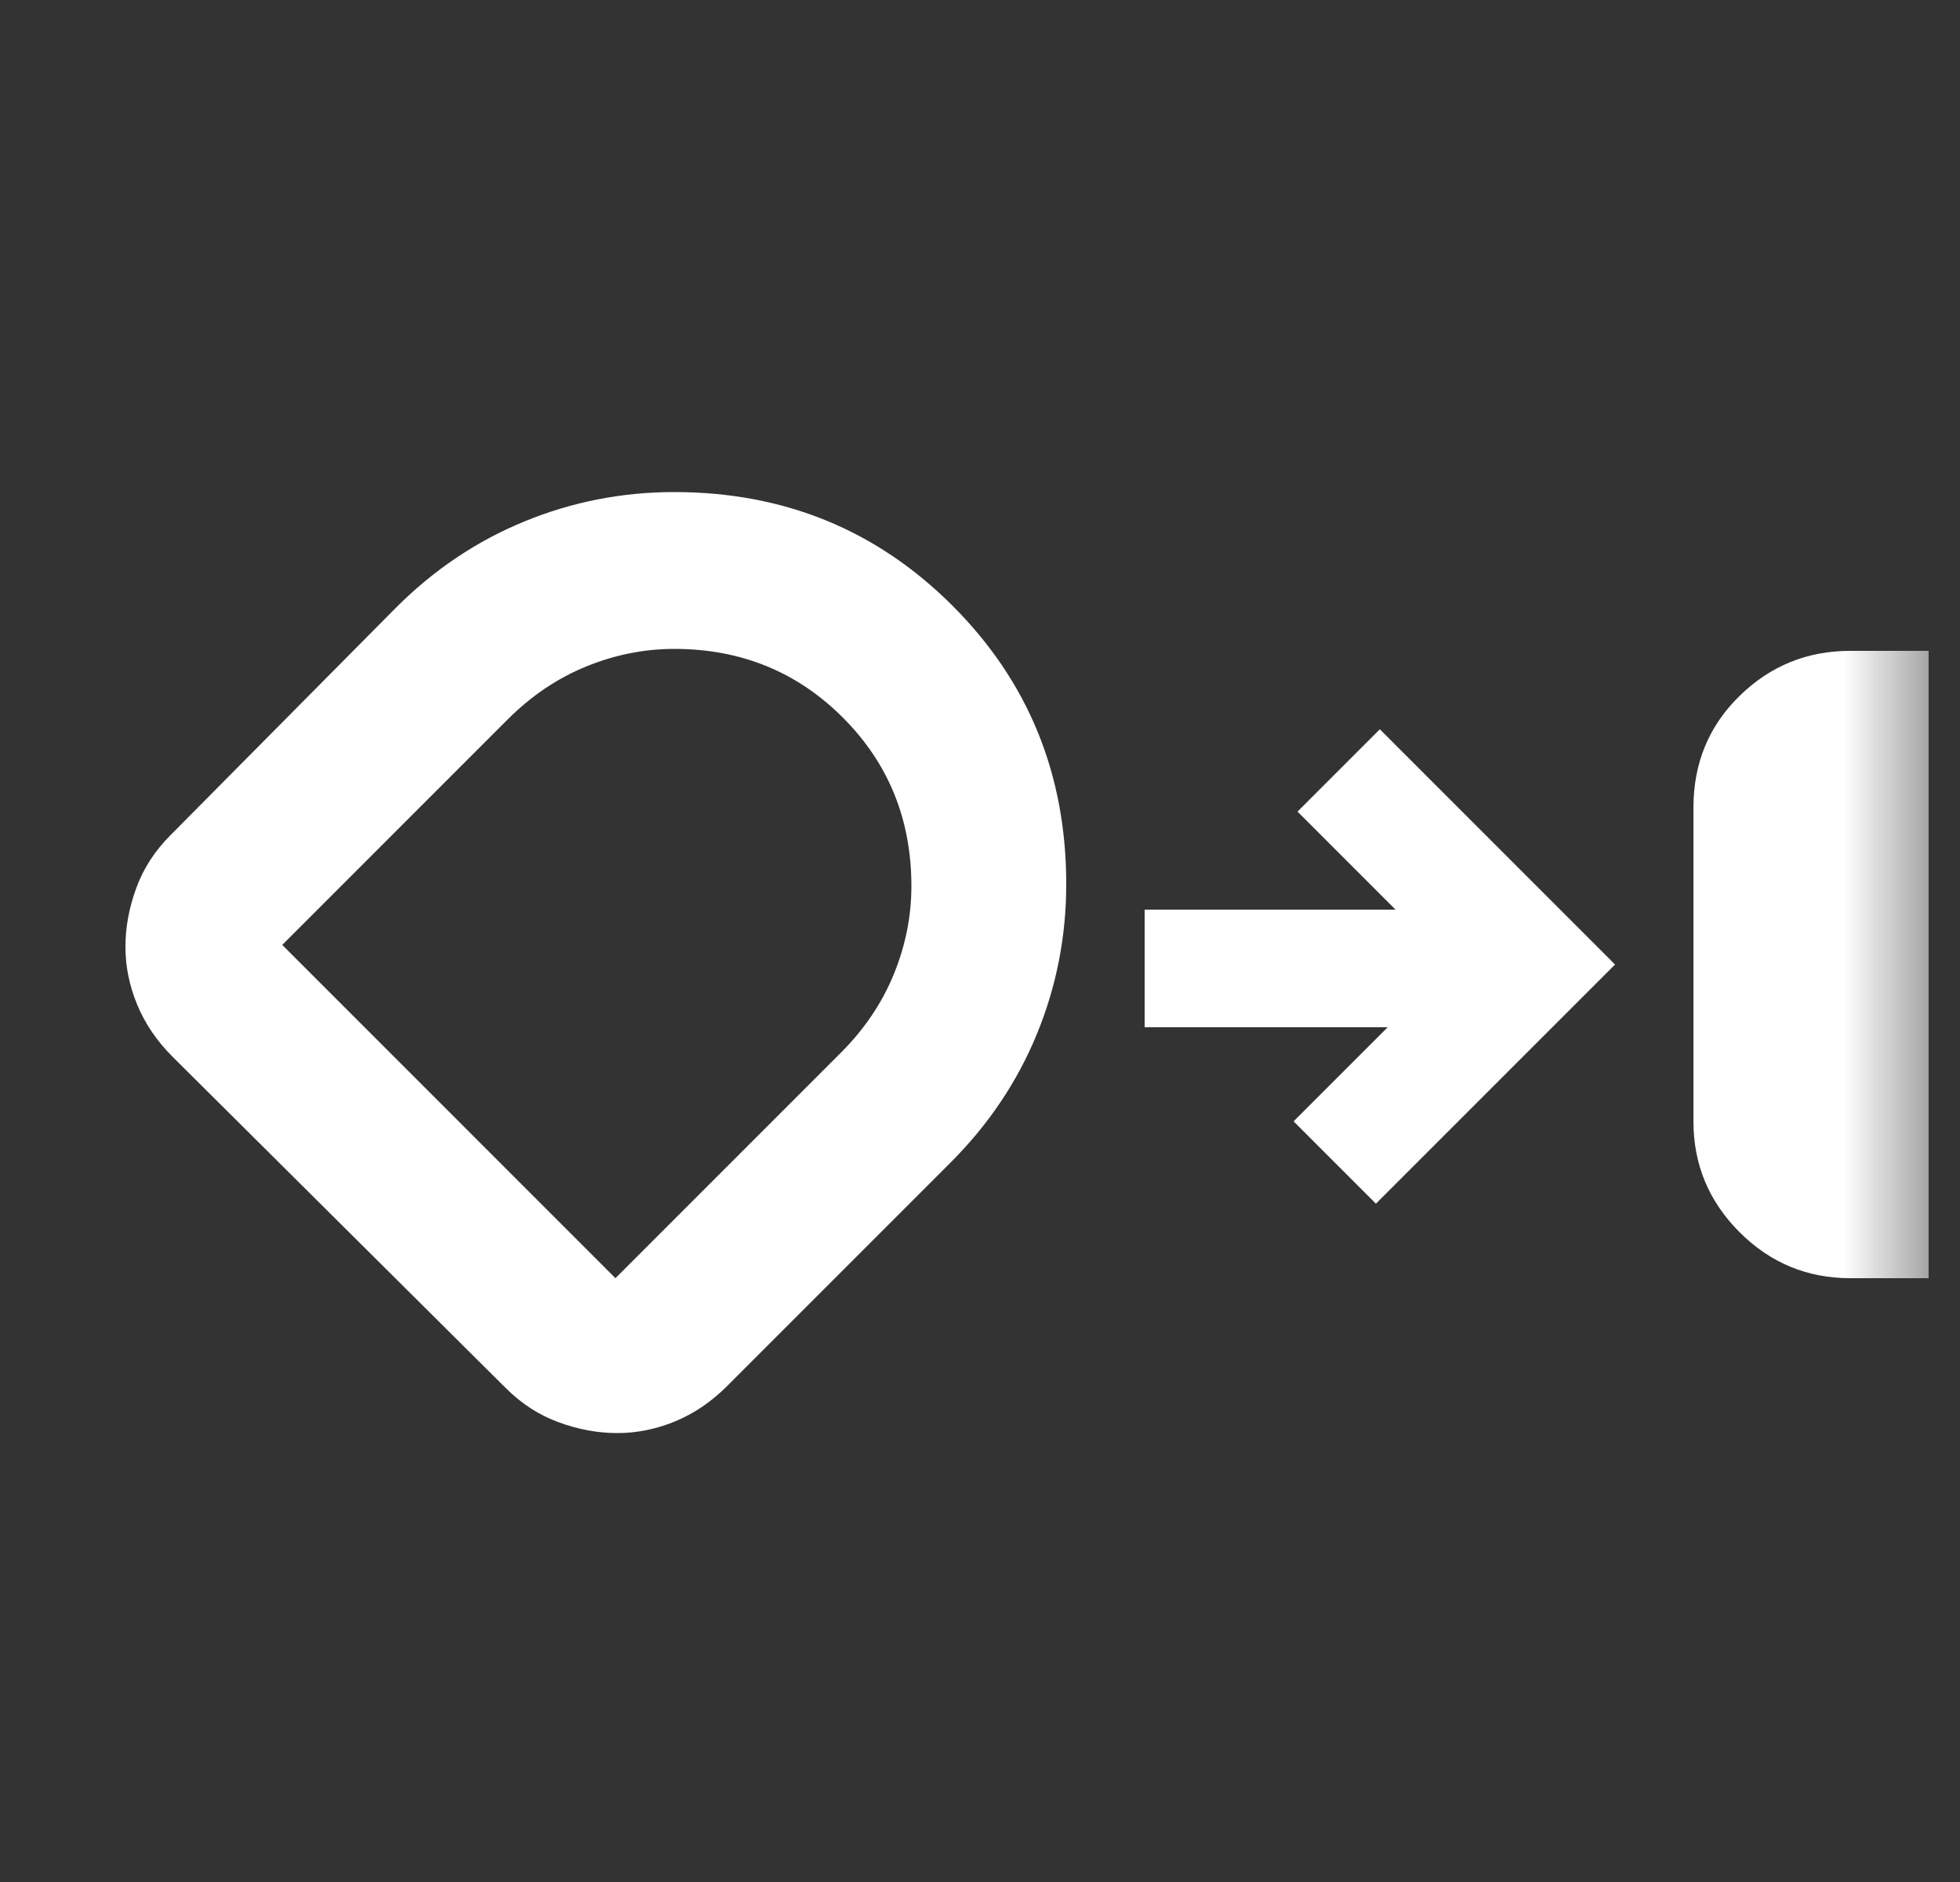 <svg width="25" height="24" viewBox="0 0 25 24" fill="none" xmlns="http://www.w3.org/2000/svg">
<rect x="0" y="0" width="25" height="24" fill="#333333" stroke="none"/>
<g id="nest_cam_magnet_mount">
<mask id="mask0_334_915" style="mask-type:alpha" maskUnits="userSpaceOnUse" x="0" y="0" width="25" height="24">
<rect id="Bounding box" x="0.6" width="24" height="24" fill="#D9D9D9"/>
</mask>
<g mask="url(#mask0_334_915)">
<path id="nest_cam_magnet_mount_2" d="M23.6 16.3C23.05 16.3 22.579 16.104 22.188 15.713C21.796 15.321 21.6 14.85 21.6 14.3V10.3C21.6 9.733 21.796 9.258 22.188 8.875C22.579 8.492 23.05 8.3 23.6 8.3H24.6V16.3H23.6ZM7.875 18.275C7.625 18.275 7.375 18.229 7.125 18.137C6.875 18.046 6.65 17.9 6.45 17.7L2.2 13.475C2 13.275 1.85 13.054 1.75 12.812C1.65 12.571 1.6 12.325 1.6 12.075C1.6 11.825 1.646 11.575 1.738 11.325C1.829 11.075 1.975 10.85 2.175 10.65L5.05 7.75C5.533 7.267 6.079 6.9 6.688 6.65C7.296 6.4 7.933 6.275 8.6 6.275C10 6.275 11.183 6.758 12.15 7.725C13.117 8.692 13.6 9.875 13.6 11.275C13.6 11.942 13.475 12.579 13.225 13.188C12.975 13.796 12.608 14.342 12.125 14.825L9.275 17.675C9.075 17.875 8.854 18.025 8.613 18.125C8.371 18.225 8.125 18.275 7.875 18.275ZM8.6 8.275C8.217 8.275 7.842 8.35 7.475 8.5C7.108 8.65 6.775 8.875 6.475 9.175L3.6 12.05L7.85 16.3L10.725 13.425C11.025 13.125 11.25 12.792 11.4 12.425C11.55 12.058 11.625 11.683 11.625 11.3C11.625 10.45 11.333 9.733 10.75 9.15C10.167 8.567 9.45 8.275 8.6 8.275ZM17.55 15.35L16.5 14.3L17.7 13.1H14.6V11.6H17.8L16.55 10.35L17.6 9.3L20.6 12.3L17.55 15.35Z" fill="white"/>
</g>
</g>
</svg>
